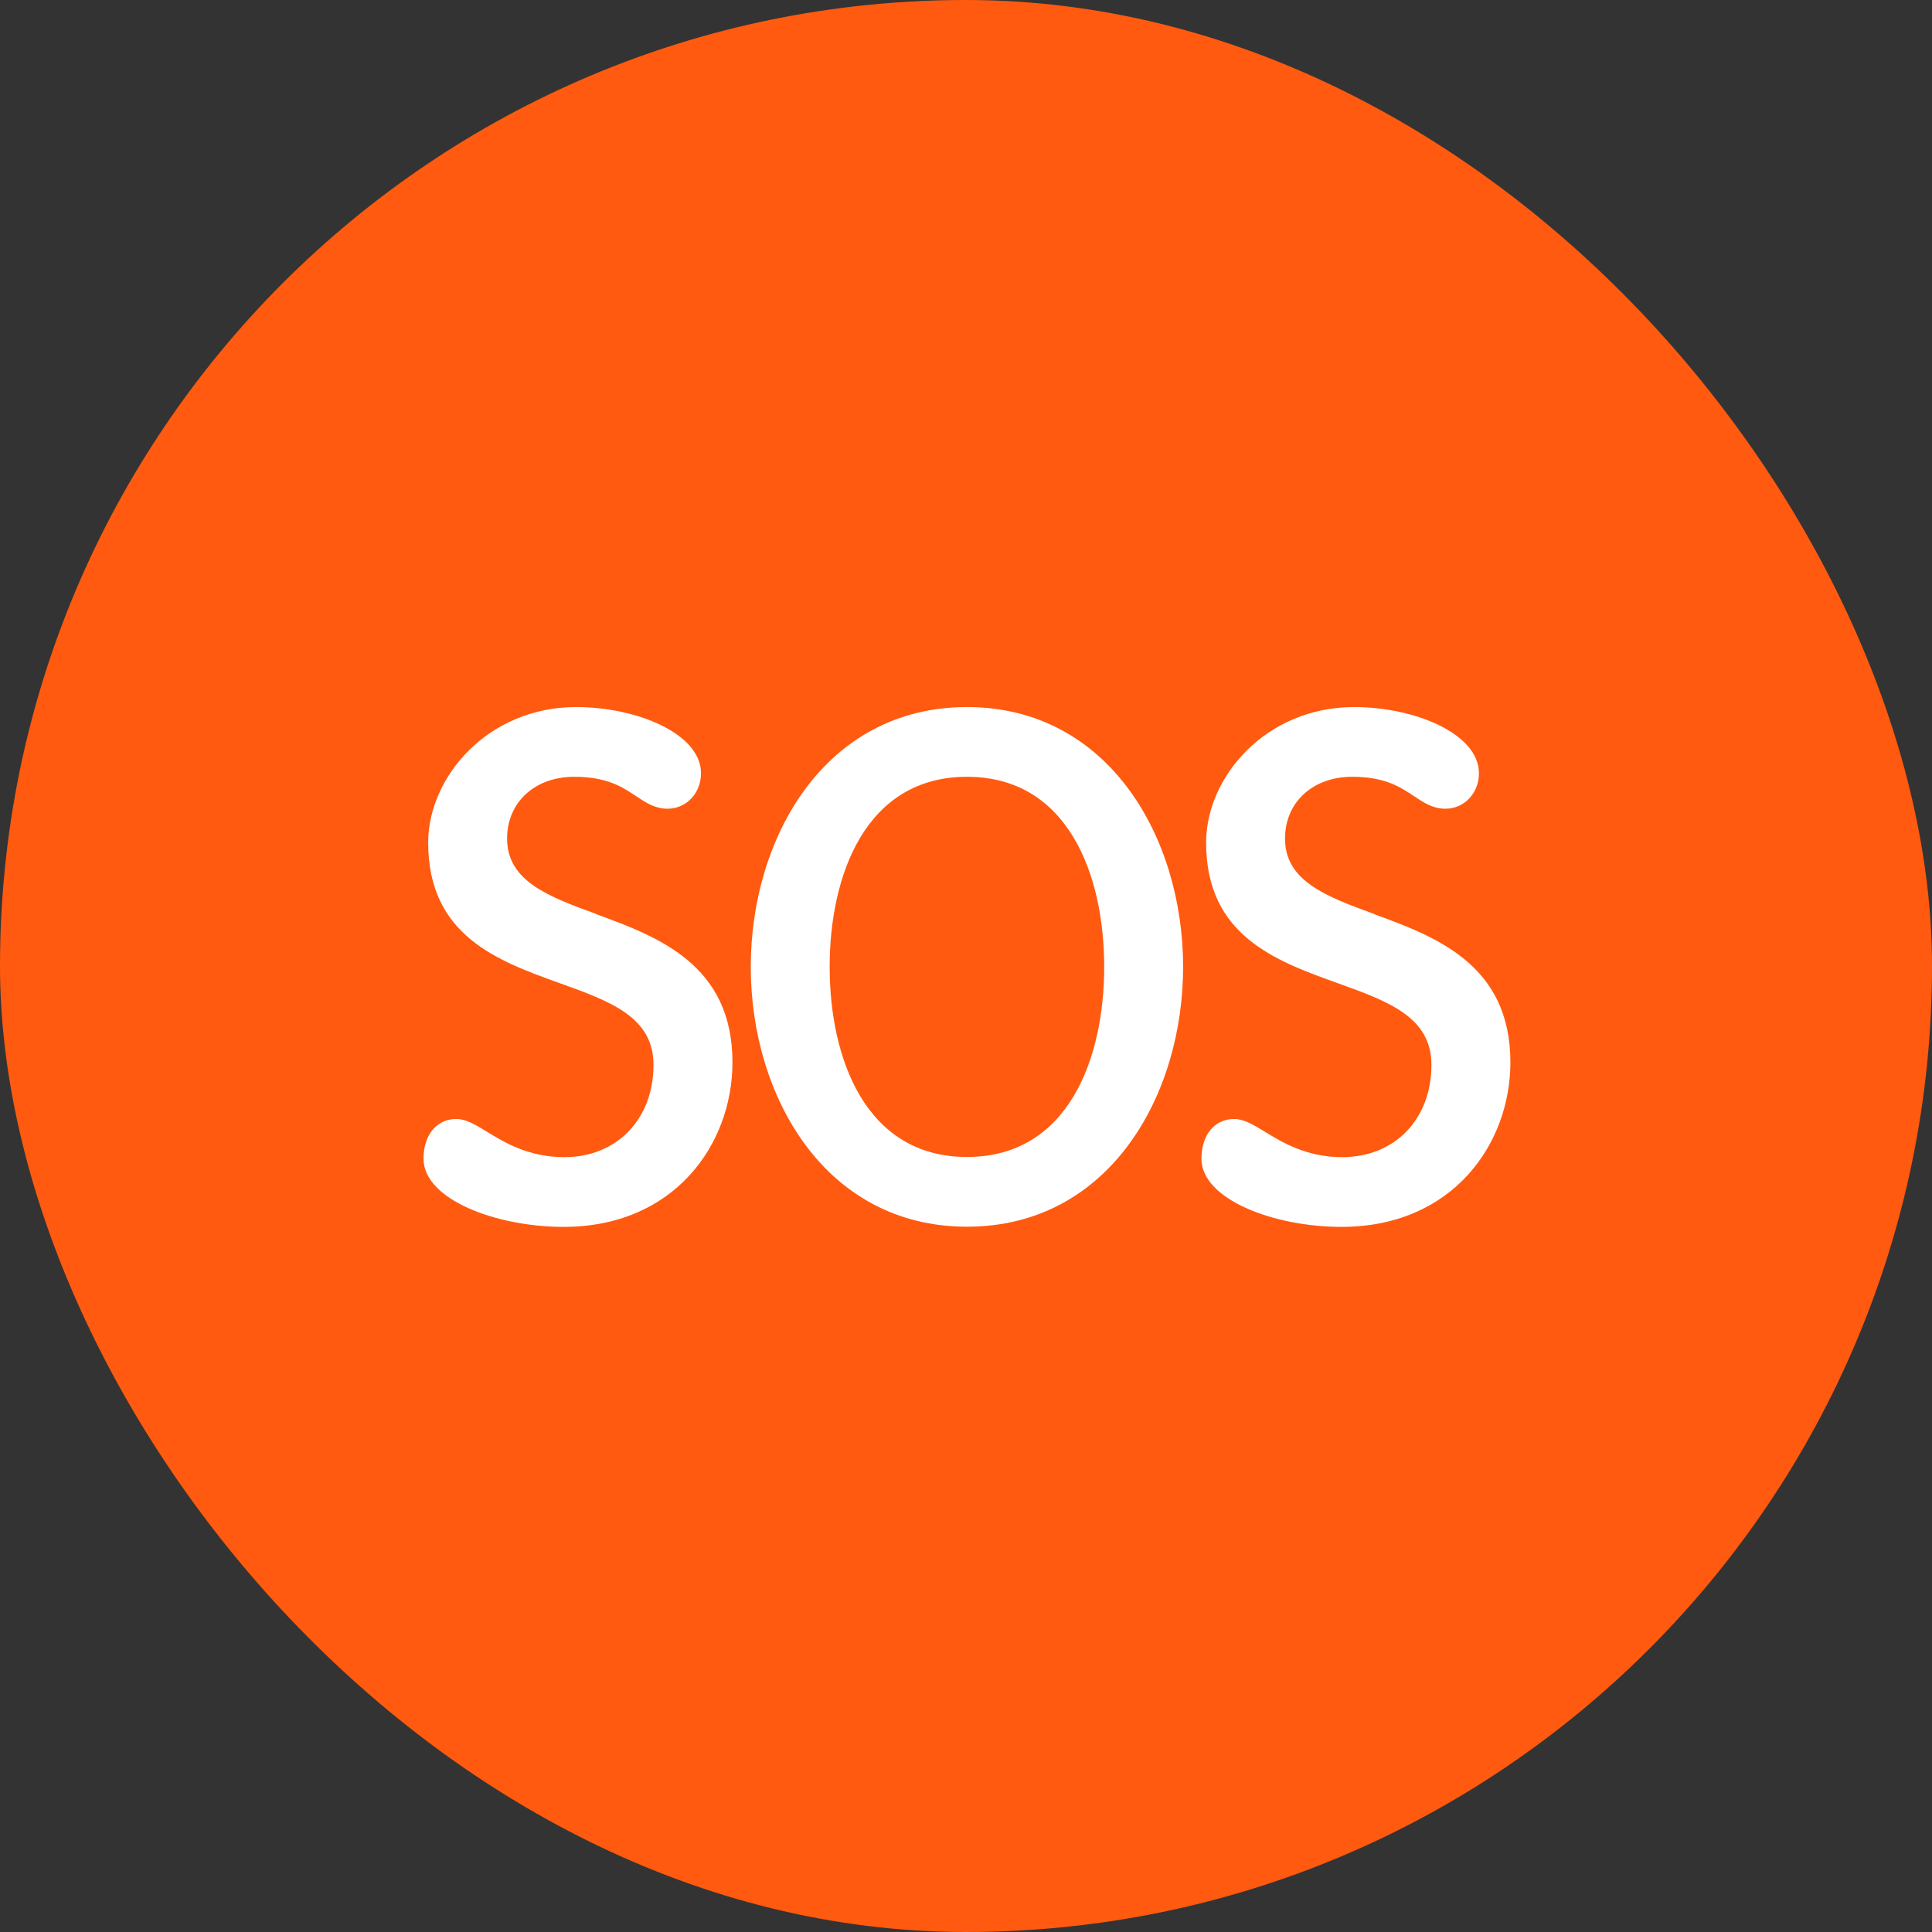 <svg width="32" height="32" viewBox="0 0 32 32" fill="none" xmlns="http://www.w3.org/2000/svg">
<rect x="0" y="0" width="32" height="32" fill="#333333" stroke="none"/>
<rect width="32" height="32" rx="16" fill="#FF5A0F"/>
<g clip-path="url(#clip0_7916_4987)">
<path d="M9.88 15.14C9.084 14.85 8.399 14.595 8.399 13.889C8.399 13.289 8.858 12.866 9.511 12.866C10.056 12.866 10.31 13.037 10.533 13.185C10.694 13.292 10.846 13.395 11.057 13.395C11.367 13.395 11.611 13.137 11.611 12.808C11.611 12.15 10.543 11.711 9.545 11.711C8.077 11.711 7.092 12.873 7.092 13.956C7.092 15.502 8.251 15.918 9.273 16.285C10.106 16.585 10.824 16.843 10.824 17.637C10.824 18.537 10.217 19.166 9.347 19.166C8.752 19.166 8.353 18.921 8.062 18.743C7.87 18.624 7.715 18.534 7.557 18.534C7.231 18.534 7.015 18.798 7.015 19.192C7.015 19.866 8.213 20.321 9.335 20.321C11.171 20.321 12.132 18.95 12.132 17.595C12.132 15.969 10.883 15.511 9.88 15.143" fill="white"/>
<path d="M16.016 11.711C13.665 11.711 12.435 13.876 12.435 16.014C12.435 18.153 13.665 20.318 16.016 20.318C18.366 20.318 19.596 18.153 19.596 16.014C19.596 13.876 18.363 11.711 16.016 11.711ZM16.016 19.163C14.34 19.163 13.742 17.537 13.742 16.014C13.742 14.492 14.34 12.866 16.016 12.866C17.691 12.866 18.289 14.492 18.289 16.014C18.289 17.537 17.691 19.163 16.016 19.163Z" fill="white"/>
<path d="M22.765 15.14C21.969 14.85 21.284 14.595 21.284 13.889C21.284 13.289 21.743 12.866 22.396 12.866C22.941 12.866 23.195 13.037 23.418 13.185C23.579 13.292 23.728 13.395 23.942 13.395C24.252 13.395 24.496 13.137 24.496 12.808C24.496 12.15 23.428 11.711 22.43 11.711C20.962 11.711 19.977 12.873 19.977 13.956C19.977 15.502 21.136 15.918 22.158 16.285C22.991 16.585 23.709 16.843 23.709 17.637C23.709 18.537 23.102 19.166 22.232 19.166C21.637 19.166 21.238 18.921 20.947 18.743C20.752 18.624 20.6 18.534 20.442 18.534C20.116 18.534 19.9 18.798 19.9 19.192C19.9 19.866 21.098 20.321 22.22 20.321C24.056 20.321 25.017 18.95 25.017 17.595C25.017 15.969 23.768 15.511 22.765 15.143" fill="white"/>
</g>
<defs>
<clipPath id="clip0_7916_4987">
<rect width="18.785" height="18.785" fill="white" transform="translate(6.624 6.624)"/>
</clipPath>
</defs>
</svg>
